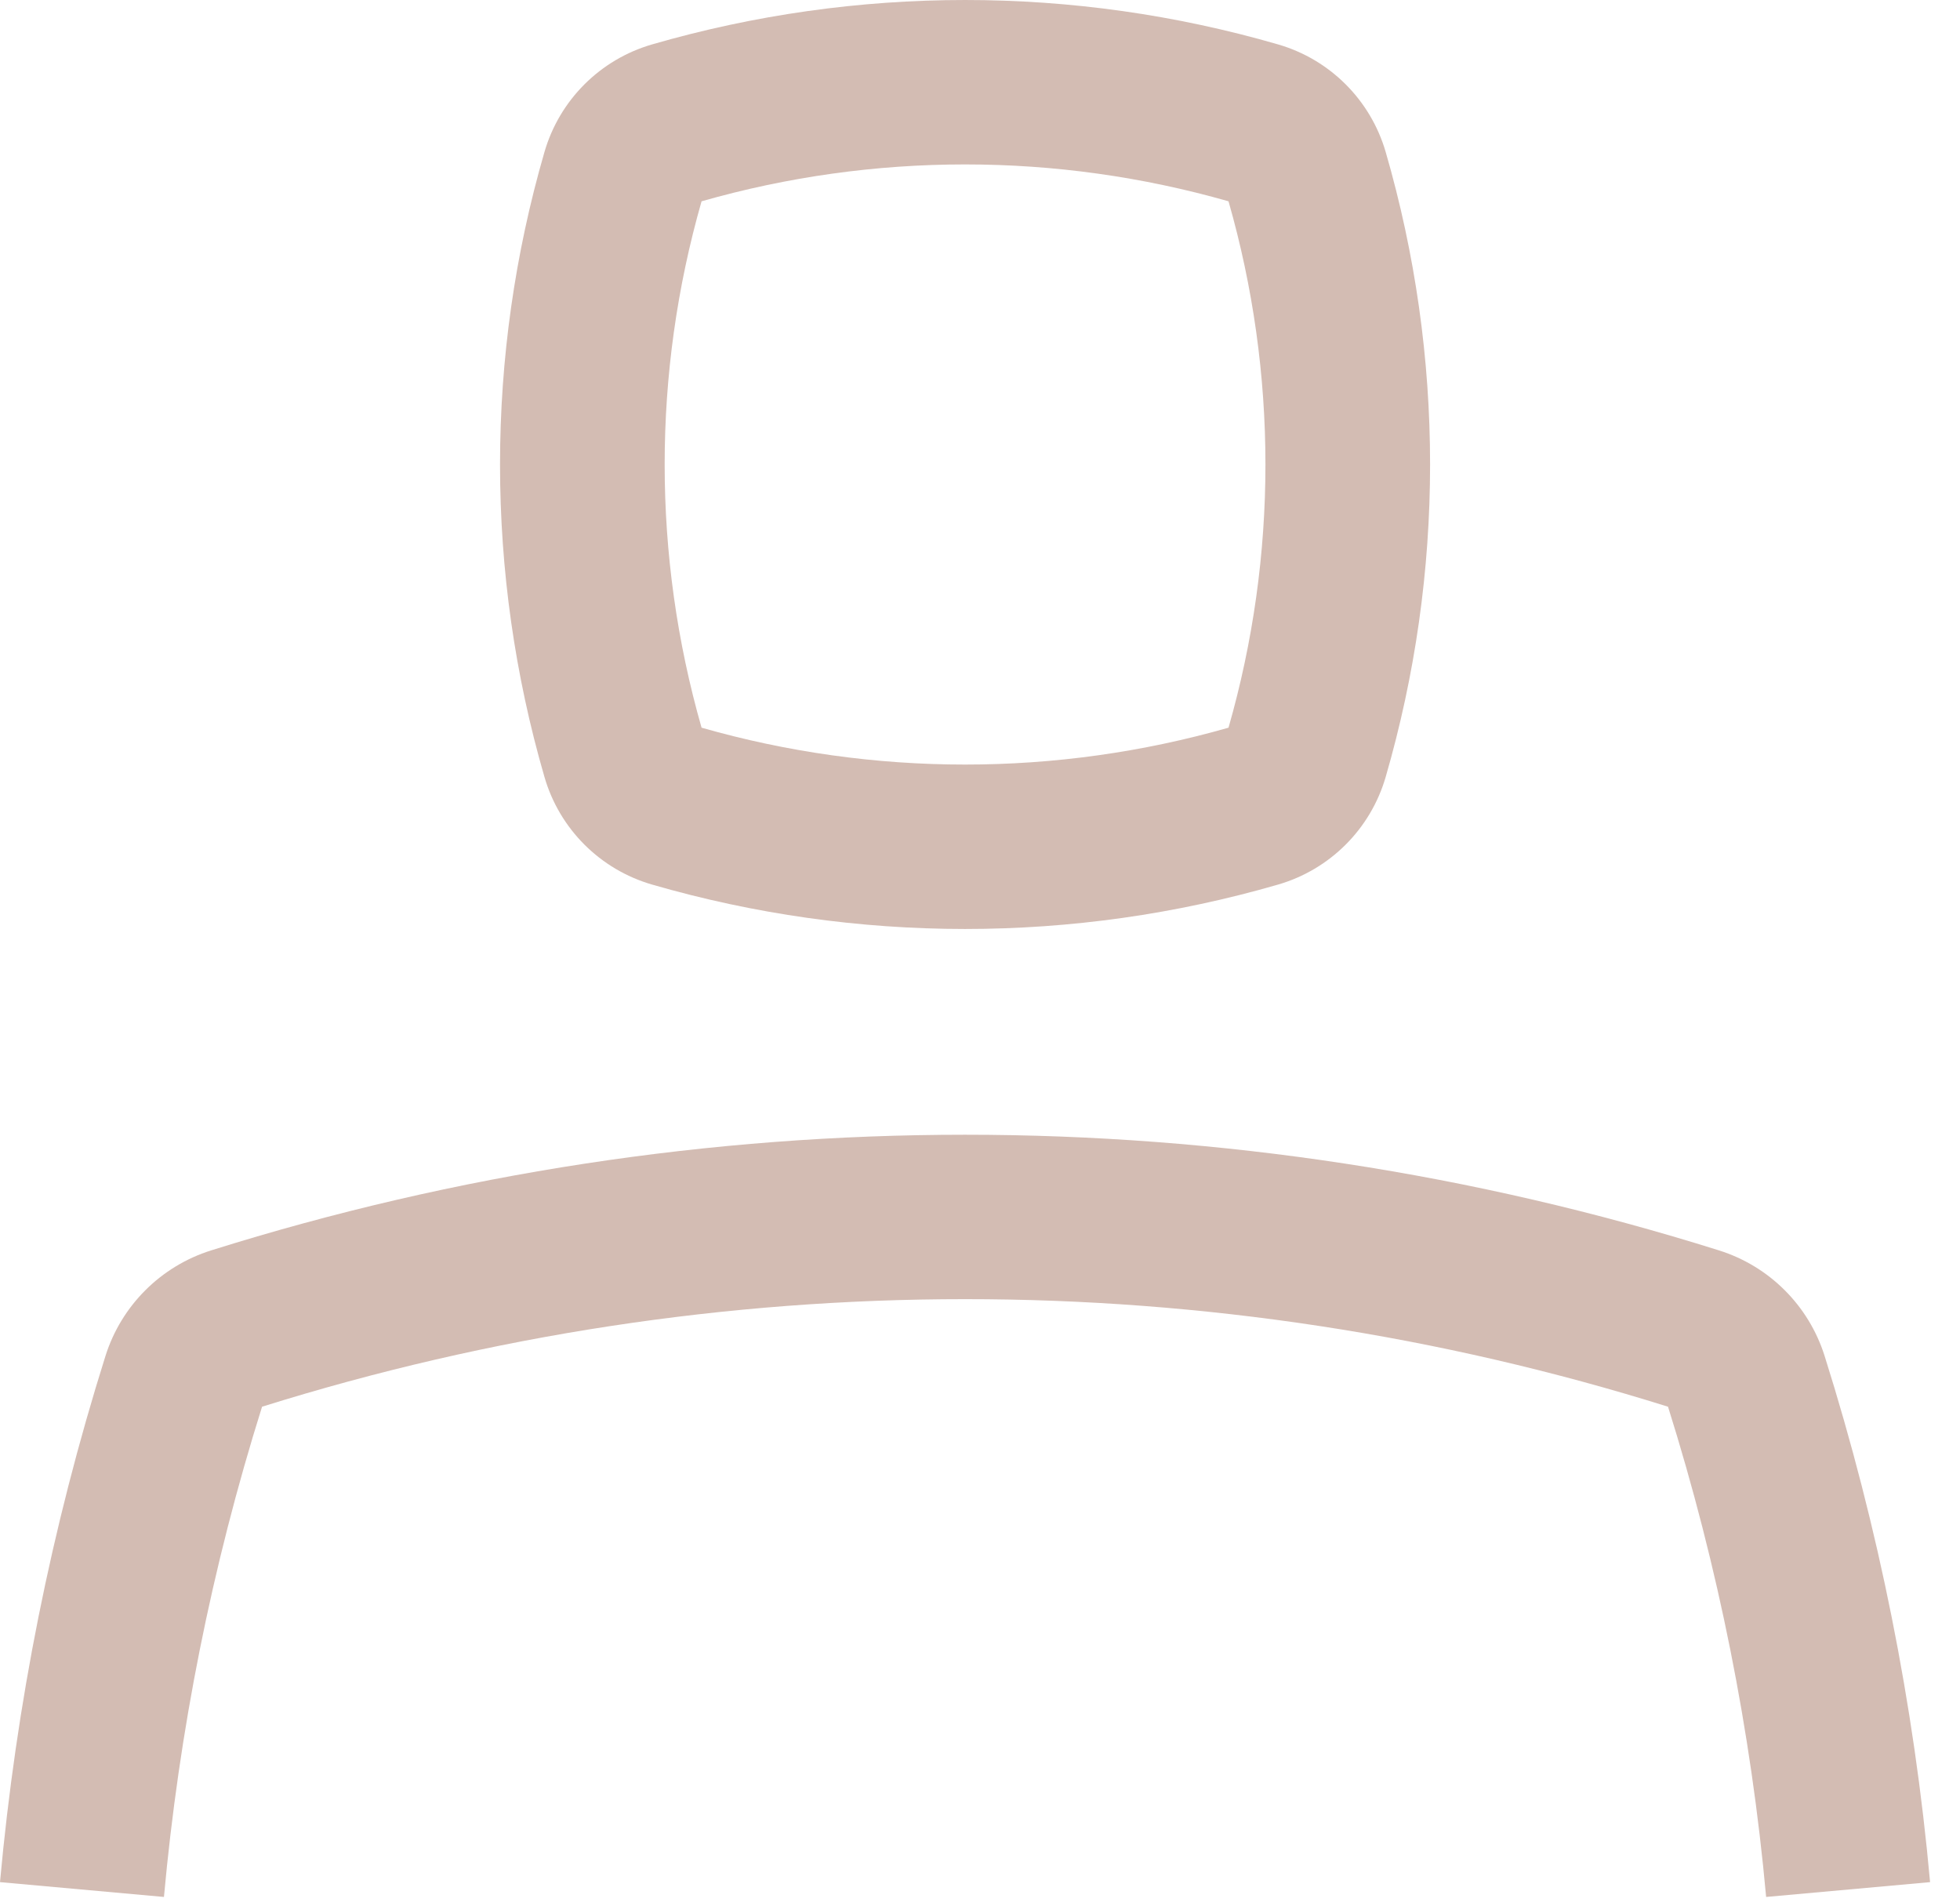 <svg width="34" height="33" viewBox="0 0 34 33" fill="none" xmlns="http://www.w3.org/2000/svg">
<path fill-rule="evenodd" clip-rule="evenodd" d="M22.169 0.77C18.623 -0.257 14.858 -0.256 11.313 0.77C10.411 1.031 9.706 1.735 9.445 2.636C8.417 6.177 8.417 9.939 9.445 13.479C9.706 14.38 10.411 15.084 11.313 15.345C14.858 16.371 18.623 16.372 22.169 15.345C23.071 15.084 23.775 14.38 24.037 13.479C25.064 9.939 25.065 6.177 24.037 2.635C23.775 1.735 23.071 1.031 22.169 0.77ZM12.17 12.623C11.317 9.64 11.316 6.476 12.17 3.492C15.157 2.639 18.324 2.639 21.311 3.492C22.165 6.475 22.165 9.64 21.311 12.623C18.324 13.476 15.157 13.476 12.17 12.623ZM29.818 21.69C21.304 19.015 12.175 19.016 3.664 21.69C2.79 21.964 2.105 22.648 1.83 23.52C0.89 26.505 0.28 29.566 0 32.649L2.844 32.906C3.105 30.034 3.672 27.183 4.546 24.402C12.485 21.915 20.995 21.913 28.935 24.402C29.809 27.183 30.376 30.034 30.637 32.906L33.481 32.649C33.202 29.566 32.592 26.505 31.651 23.52C31.376 22.648 30.692 21.964 29.818 21.69Z" fill="#D3BCB3"/>
</svg>
